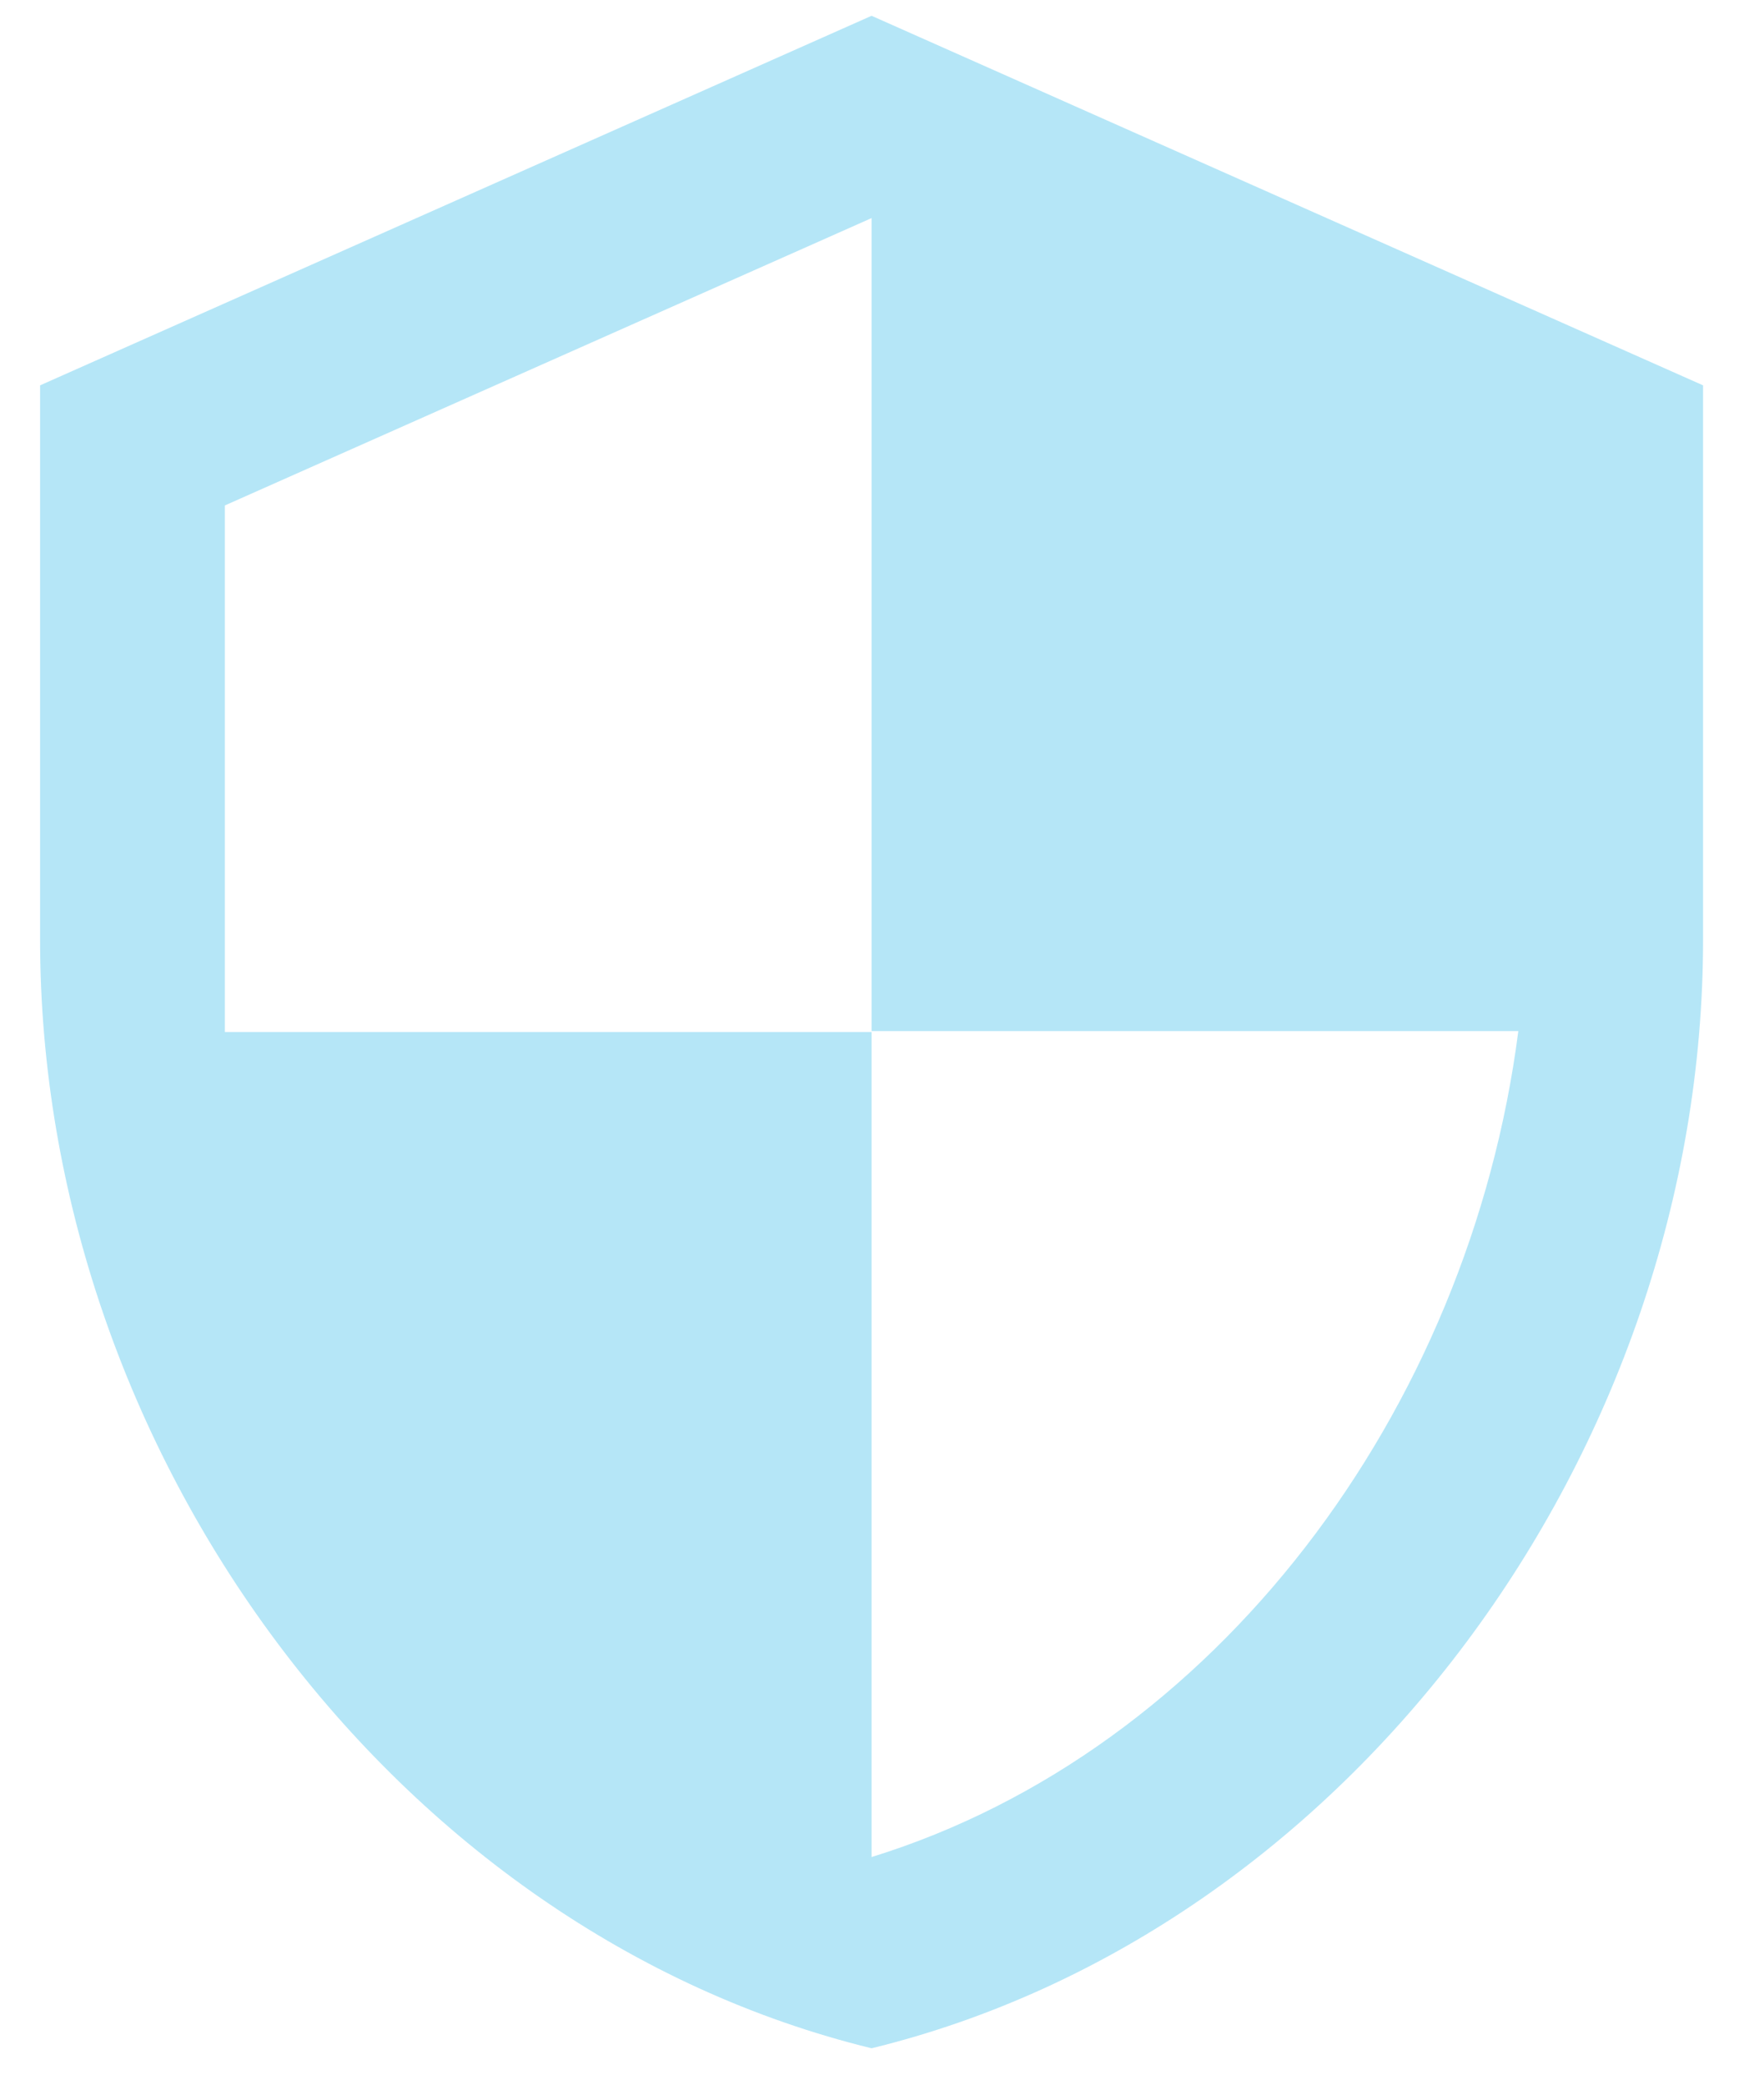 <?xml version="1.0" encoding="UTF-8"?>
<svg xmlns="http://www.w3.org/2000/svg" width="22" height="26" viewBox="0 0 22 26" fill="none">
  <path d="M10.87 0.197L0.5 4.806V11.719C0.5 18.114 4.925 24.094 10.87 25.546C16.816 24.094 21.24 18.114 21.24 11.719V4.806L10.87 0.197ZM10.87 12.86H18.936C18.325 17.607 15.156 21.836 10.87 23.161V12.871H2.804V6.304L10.87 2.72V12.86Z" fill="#08AAE4" fill-opacity="0.3"></path>
</svg>

